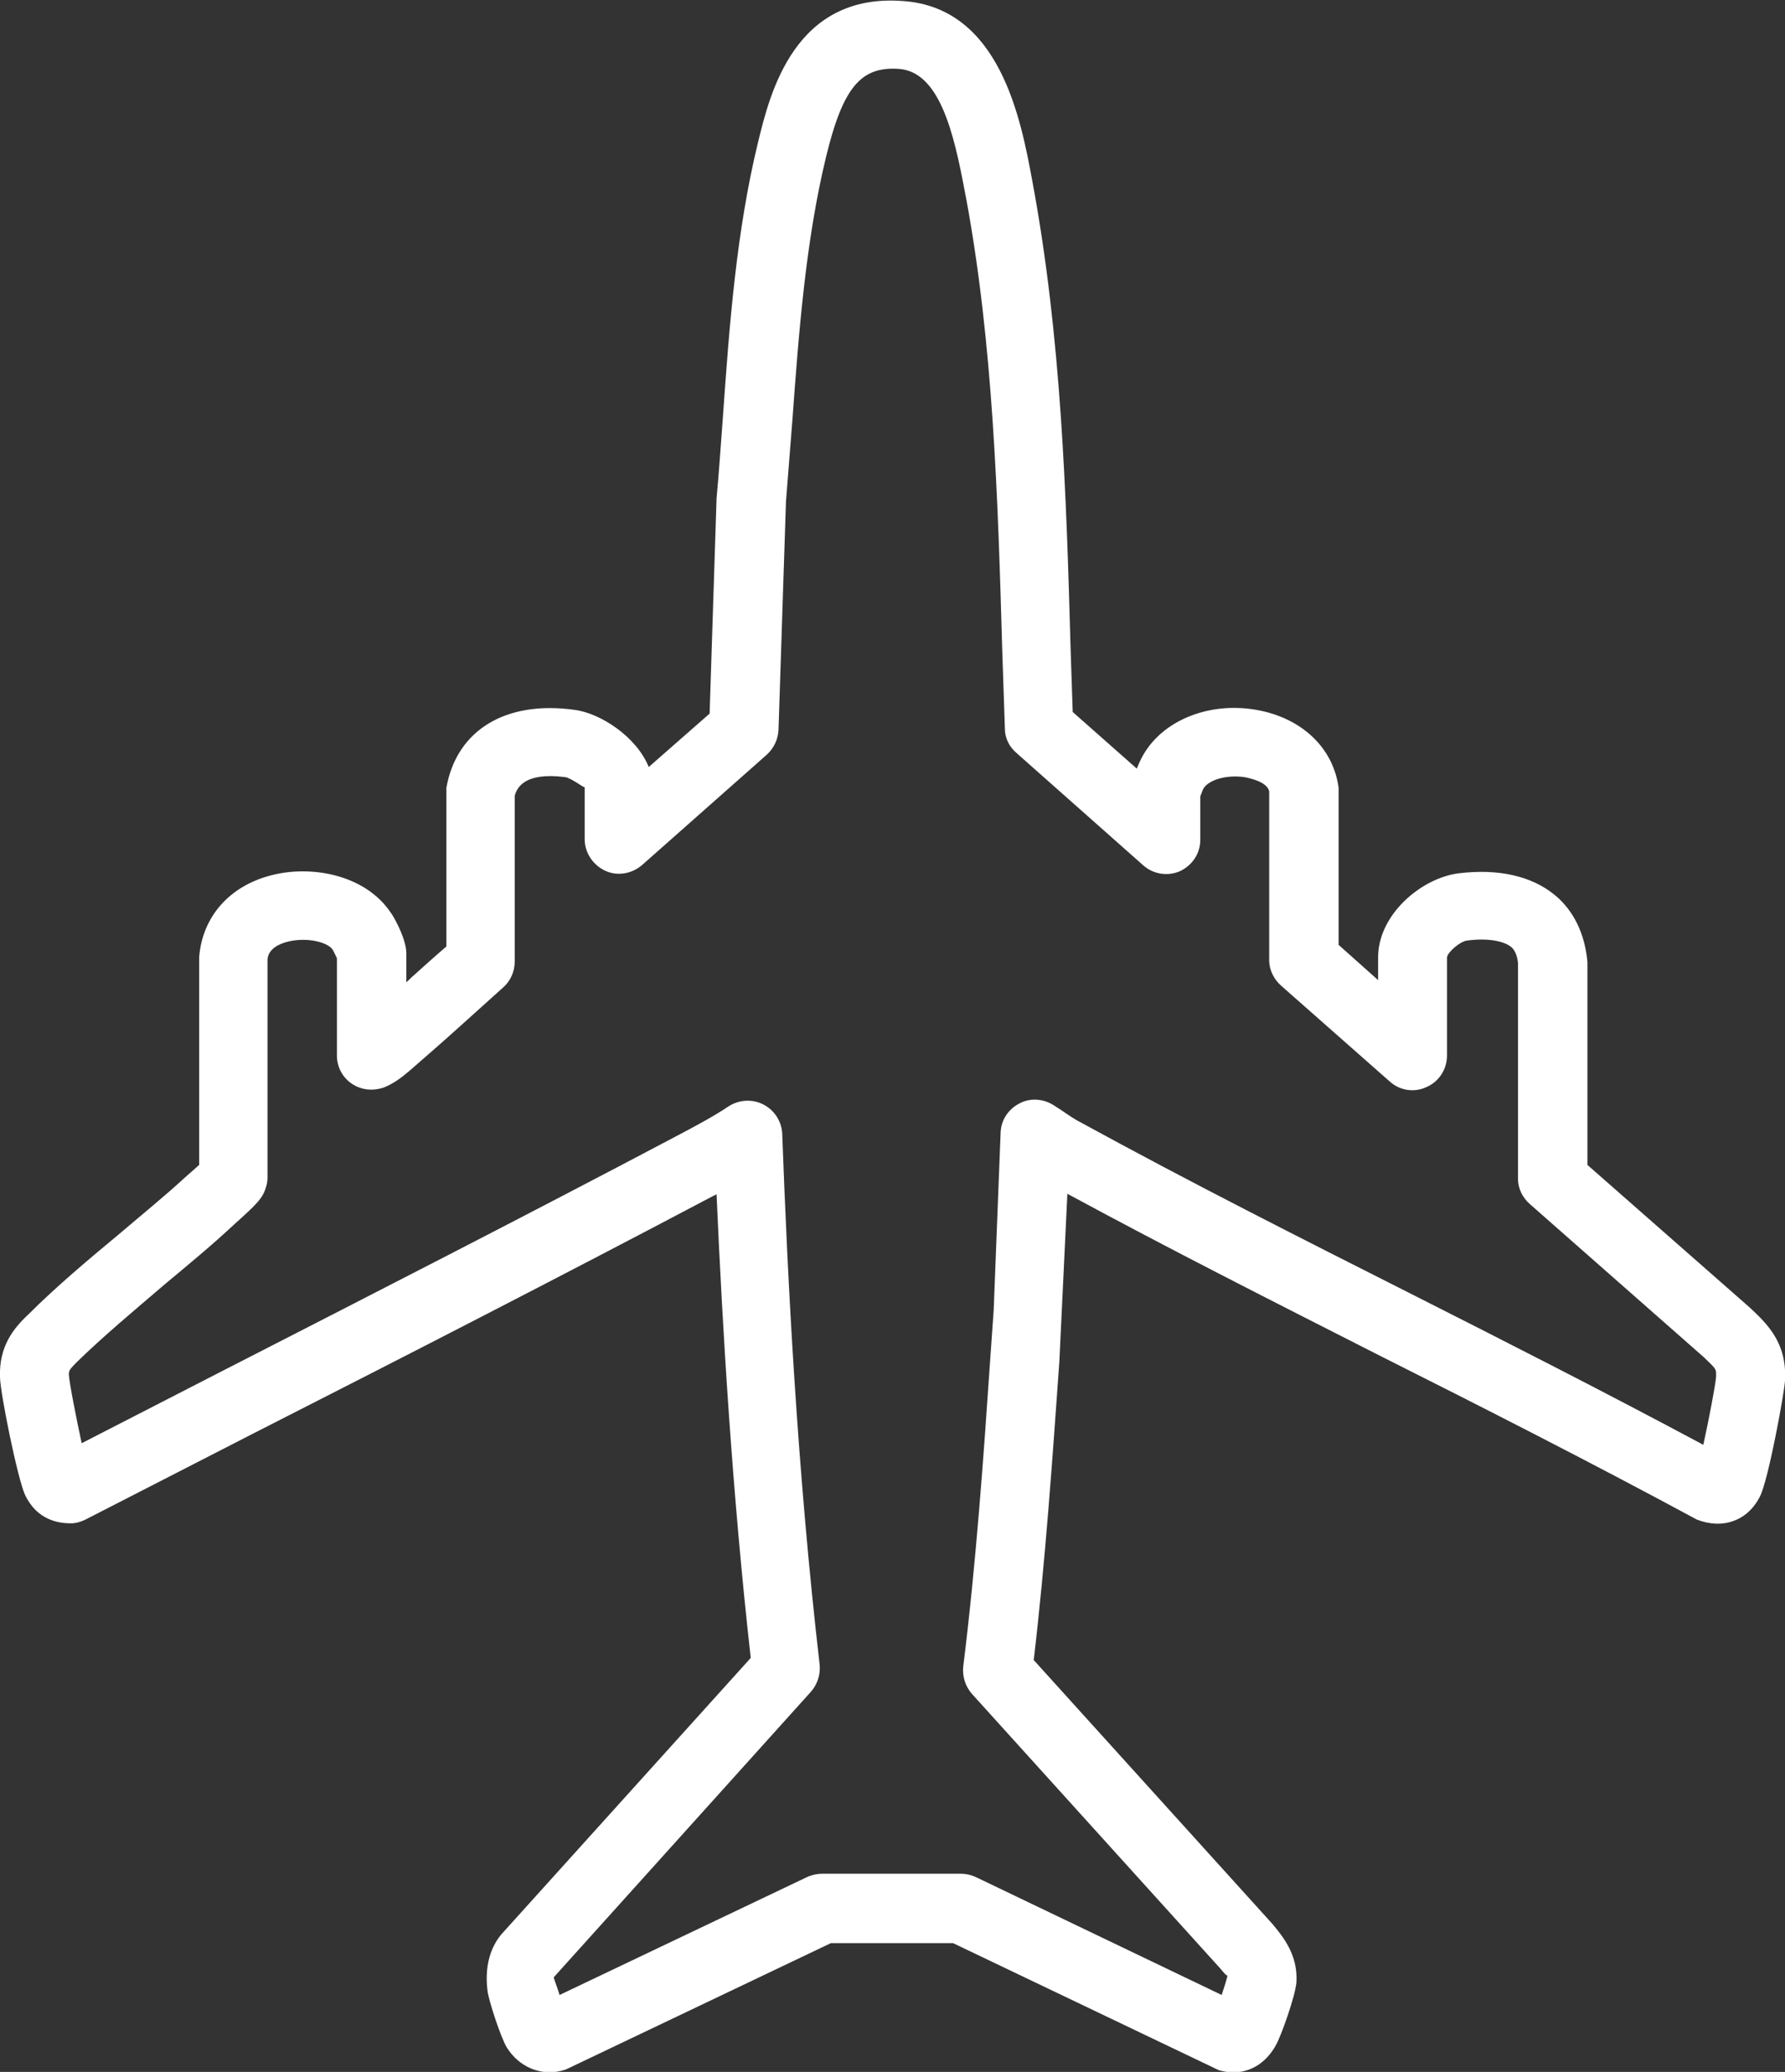 <?xml version="1.0" encoding="UTF-8"?><svg id="Layer_2" xmlns="http://www.w3.org/2000/svg" viewBox="0 0 33.43 38.79"><rect x="0" y="0" width="33.43" height="38.79" fill="#333333" stroke="none"/><defs><style>.cls-1{fill:#fff;}</style></defs><g id="Layer_1-2"><path class="cls-1" d="M32.77,24.48l-3.04-2.67v-3.8c-.06-.67-.37-1.06-.62-1.26-.43-.35-1.05-.49-1.79-.4-.71.09-1.51.78-1.51,1.57v.43l-.74-.66v-2.94c-.1-.75-.69-1.31-1.54-1.46-.92-.16-1.81.22-2.16.92,0,0-.04.08-.08.18l-1.2-1.06-.04-1.2c-.08-2.86-.17-5.82-.72-8.76-.21-1.13-.6-3.22-2.41-3.35-2.04-.16-2.5,1.73-2.72,2.63-.41,1.68-.54,3.44-.66,5.14-.04.51-.07,1.01-.12,1.54l-.13,4.03-1.14,1c-.23-.57-.91-1.01-1.39-1.07-1.29-.18-2.21.38-2.4,1.46,0,.04,0,.07,0,.11v2.86c-.21.18-.41.36-.61.54-.05.04-.09.09-.14.13v-.54c0-.3-.28-.76-.29-.76-.48-.72-1.5-.9-2.25-.7-.77.2-1.28.77-1.34,1.53v3.89c-.08.07-.17.15-.26.23-.38.35-.8.69-1.21,1.04-.59.49-1.2,1-1.73,1.53C.24,24.88-.02,25.22,0,25.78c0,.28.33,1.91.47,2.21.23.48.64.53.86.53.09,0,.19-.03.27-.07l3.14-1.61c2.85-1.45,5.7-2.91,8.58-4.43l.1-.05c.11,2.5.29,5.56.64,8.68l-4.63,5.13c-.18.19-.37.54-.3,1.1.02.18.25.88.36,1.06.22.36.63.54,1.02.44.04-.01.08-.02.12-.04l4.93-2.35h2.29l4.98,2.38c.08.02.17.04.26.04.28,0,.59-.13.8-.5.1-.17.37-.93.39-1.19.03-.51-.25-.85-.45-1.09l-4.47-4.94c.22-1.87.35-3.76.48-5.59l.15-3.14c1.92,1.04,3.9,2.04,5.81,3.01,1.95.98,3.96,2,5.98,3.09.49.19.95.02,1.18-.43.16-.31.46-1.96.47-2.17.04-.71-.33-1.06-.66-1.37M32.14,25.77c-.01.15-.14.83-.24,1.28-1.83-.98-3.7-1.93-5.52-2.85-2.02-1.02-4.1-2.07-6.11-3.17-.14-.07-.27-.16-.4-.25l-.14-.09c-.19-.12-.44-.14-.64-.03-.21.11-.34.31-.35.54l-.13,3.33-.06.85c-.13,1.91-.27,3.89-.51,5.82-.02.19.04.37.16.51l4.65,5.14c.05.06.13.16.14.13-.01.06-.06.22-.11.37l-4.61-2.21c-.09-.04-.18-.06-.28-.06h-2.59c-.09,0-.19.02-.28.06l-4.64,2.21c-.04-.13-.09-.26-.11-.33l4.82-5.35c.12-.14.18-.32.16-.51-.42-3.63-.6-7.21-.7-9.93-.01-.23-.14-.44-.35-.55-.21-.11-.46-.09-.65.03-.3.2-.62.37-1,.57-2.82,1.49-5.66,2.94-8.51,4.4l-2.61,1.34c-.1-.46-.23-1.12-.24-1.28,0-.07,0-.09.14-.23.5-.49,1.09-.98,1.65-1.46.43-.36.86-.71,1.31-1.13.4-.36.53-.48.59-.69.02-.06.03-.12.03-.18v-4.09c.02-.2.22-.29.38-.33.36-.09.75.01.84.15.02.03.05.1.08.16v1.82c0,.21.1.41.28.53.18.12.39.14.6.07.2-.08.36-.21.5-.33.31-.27.62-.54.93-.82.27-.24.53-.48.8-.72.14-.12.22-.3.22-.49v-3.1c.04-.15.18-.45.95-.35.11.02.33.19.36.19v.97c0,.25.15.48.38.59.23.11.5.06.69-.1l2.34-2.07c.13-.12.21-.28.22-.46l.14-4.28c.04-.5.08-1.01.12-1.52.12-1.65.25-3.36.63-4.93.32-1.32.66-1.7,1.37-1.65.75.06,1.02,1.17,1.23,2.3l.02.1c.51,2.74.6,5.65.68,8.47l.05,1.48c0,.18.08.34.22.46l2.37,2.1c.19.17.46.21.69.11.23-.11.38-.33.38-.59v-.81s.04-.11.05-.13c.09-.18.44-.28.78-.23.1.02.43.09.46.27v3.16c0,.18.09.36.23.48l2.03,1.79c.19.17.46.21.69.1.23-.1.38-.33.38-.59v-1.84c.02-.1.24-.29.37-.31.37-.05.67,0,.82.11.03.02.12.1.14.31v4.04c0,.19.09.36.23.48l3.25,2.86c.23.22.23.22.23.33"/></g></svg>